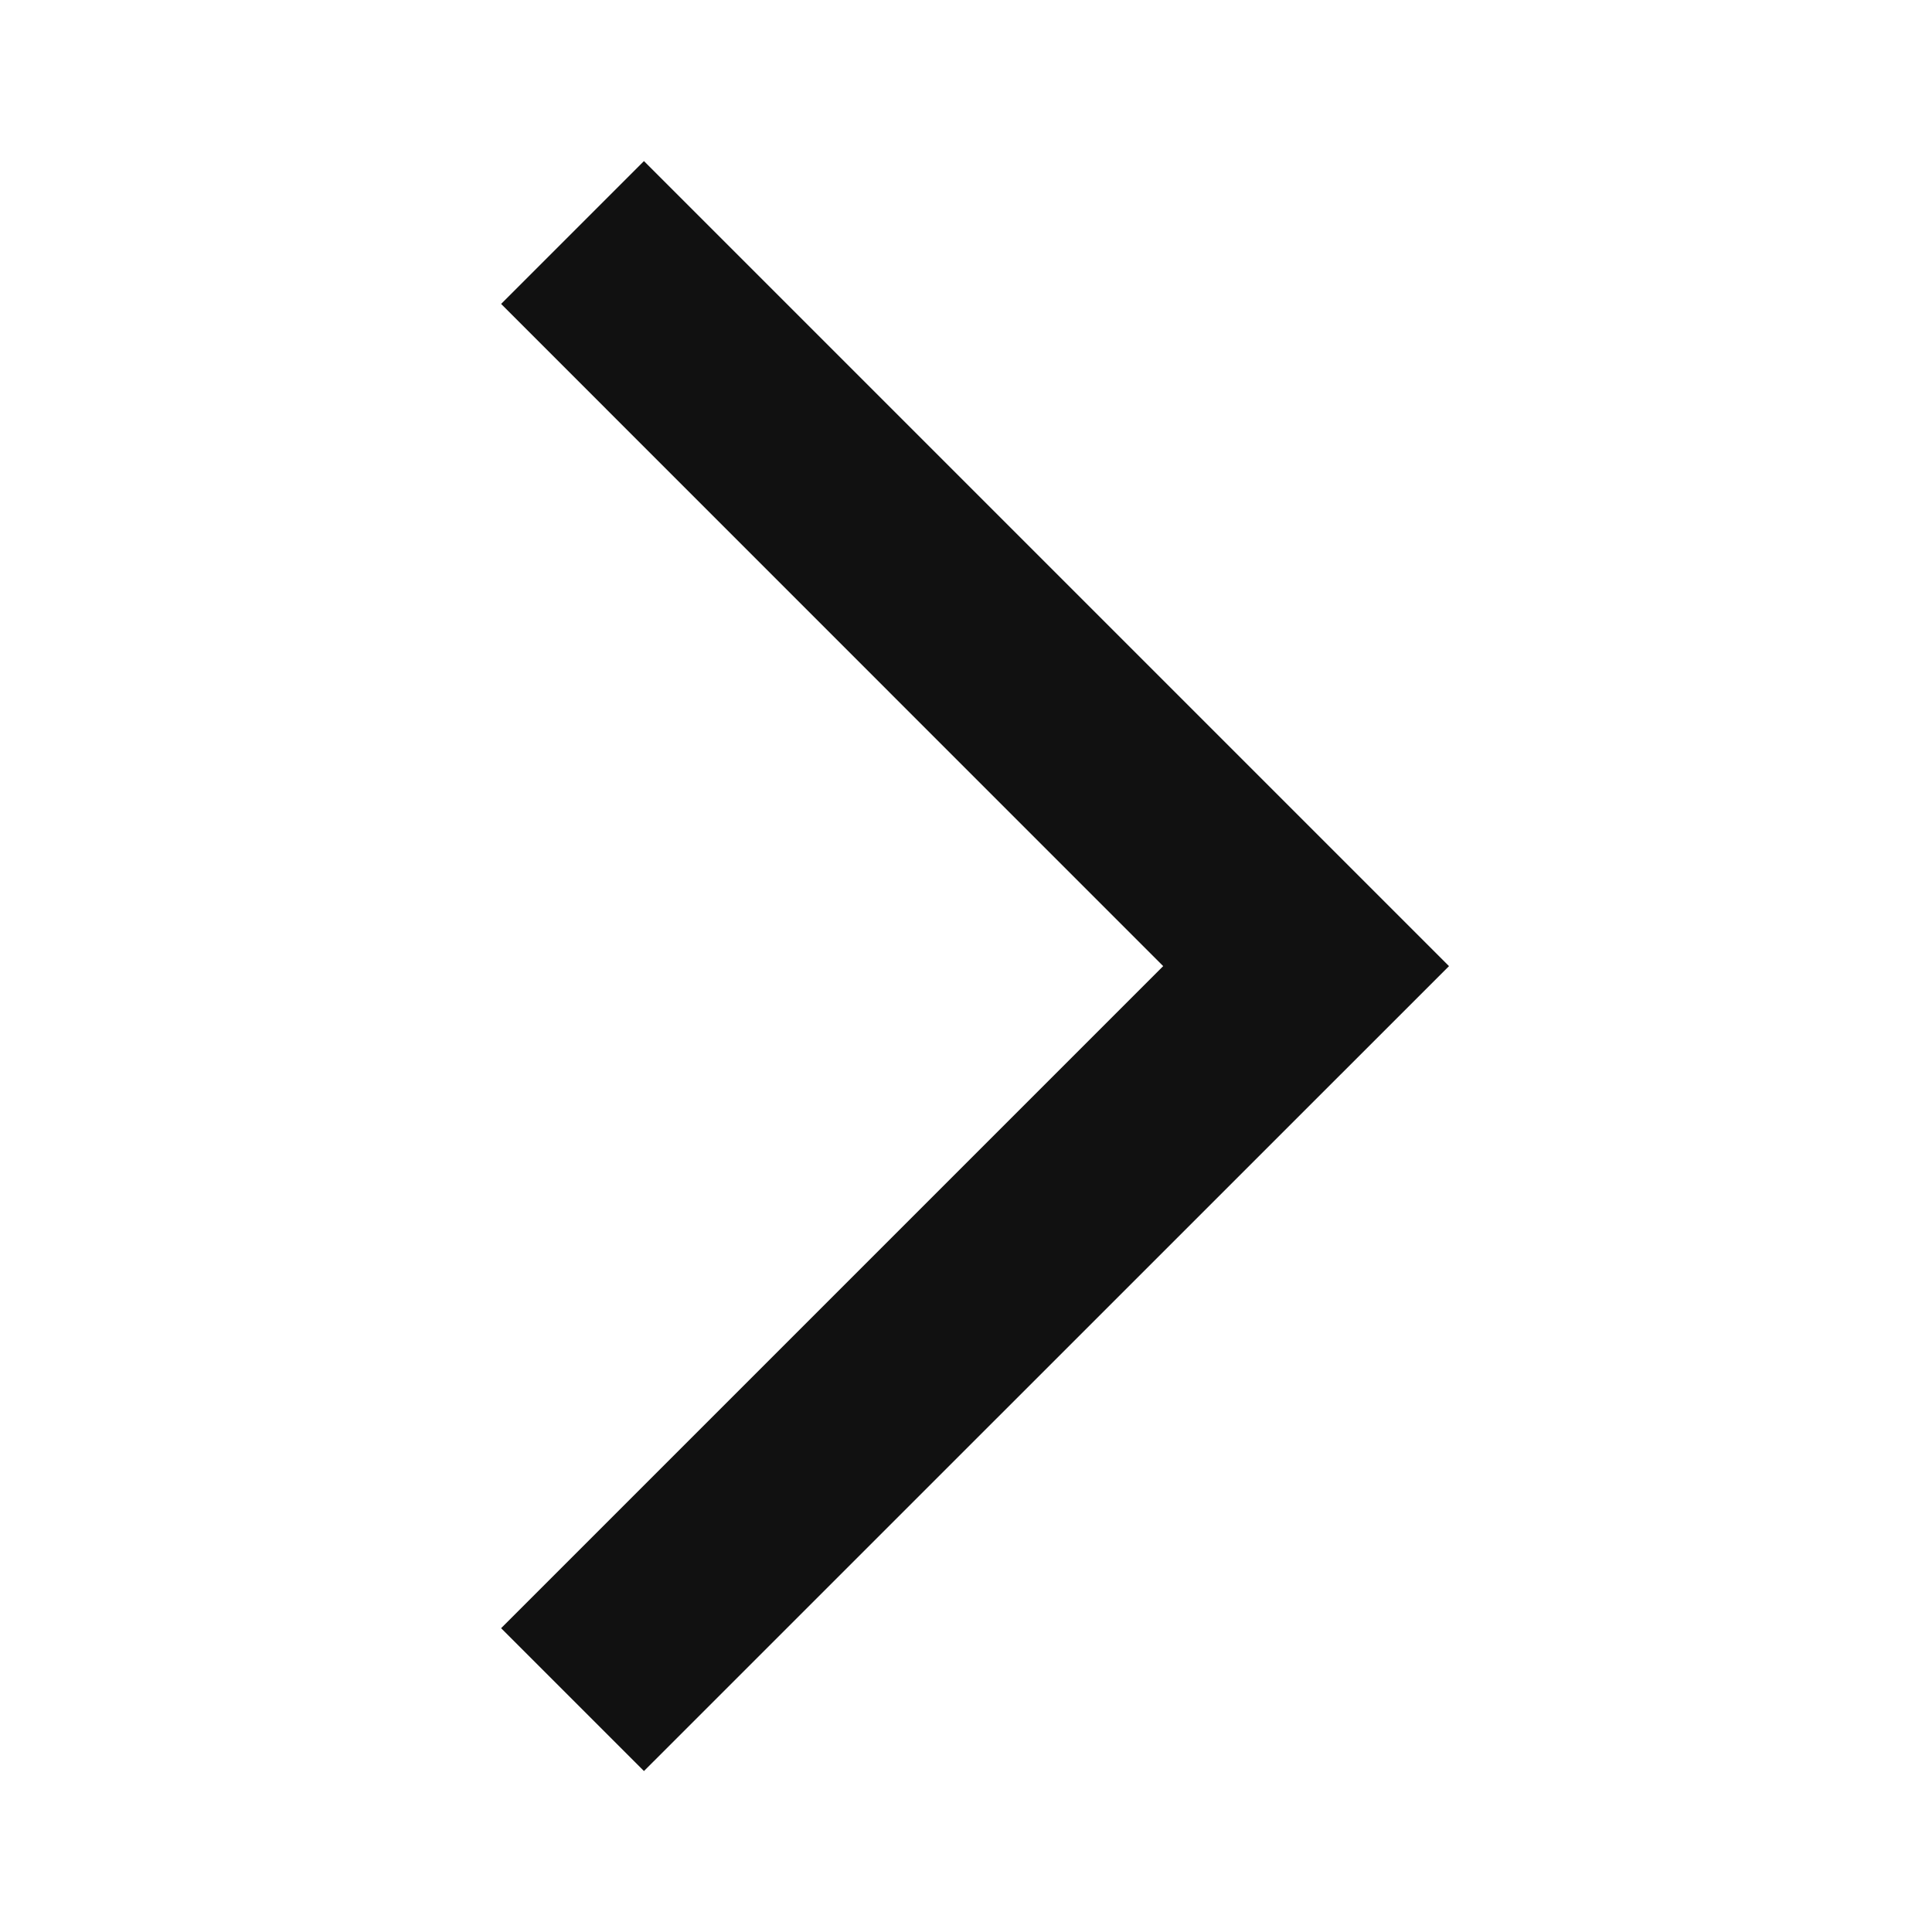<svg xmlns="http://www.w3.org/2000/svg" width="16" height="16" viewBox="0 0 16 16" fill="none">
  <mask id="mask0_2031_14363" style="mask-type:alpha" maskUnits="userSpaceOnUse" x="0" y="0" width="16" height="16">
    <rect width="16" height="16" transform="matrix(-1 0 0 1 16 0)" fill="#D9D9D9"/>
  </mask>
  <g mask="url(#mask0_2031_14363)">
    <path d="M5.333 14.667L12 8.001L5.333 1.334L4.15 2.517L9.633 8.001L4.15 13.484L5.333 14.667Z" fill="#111111"/>
  </g>
</svg>